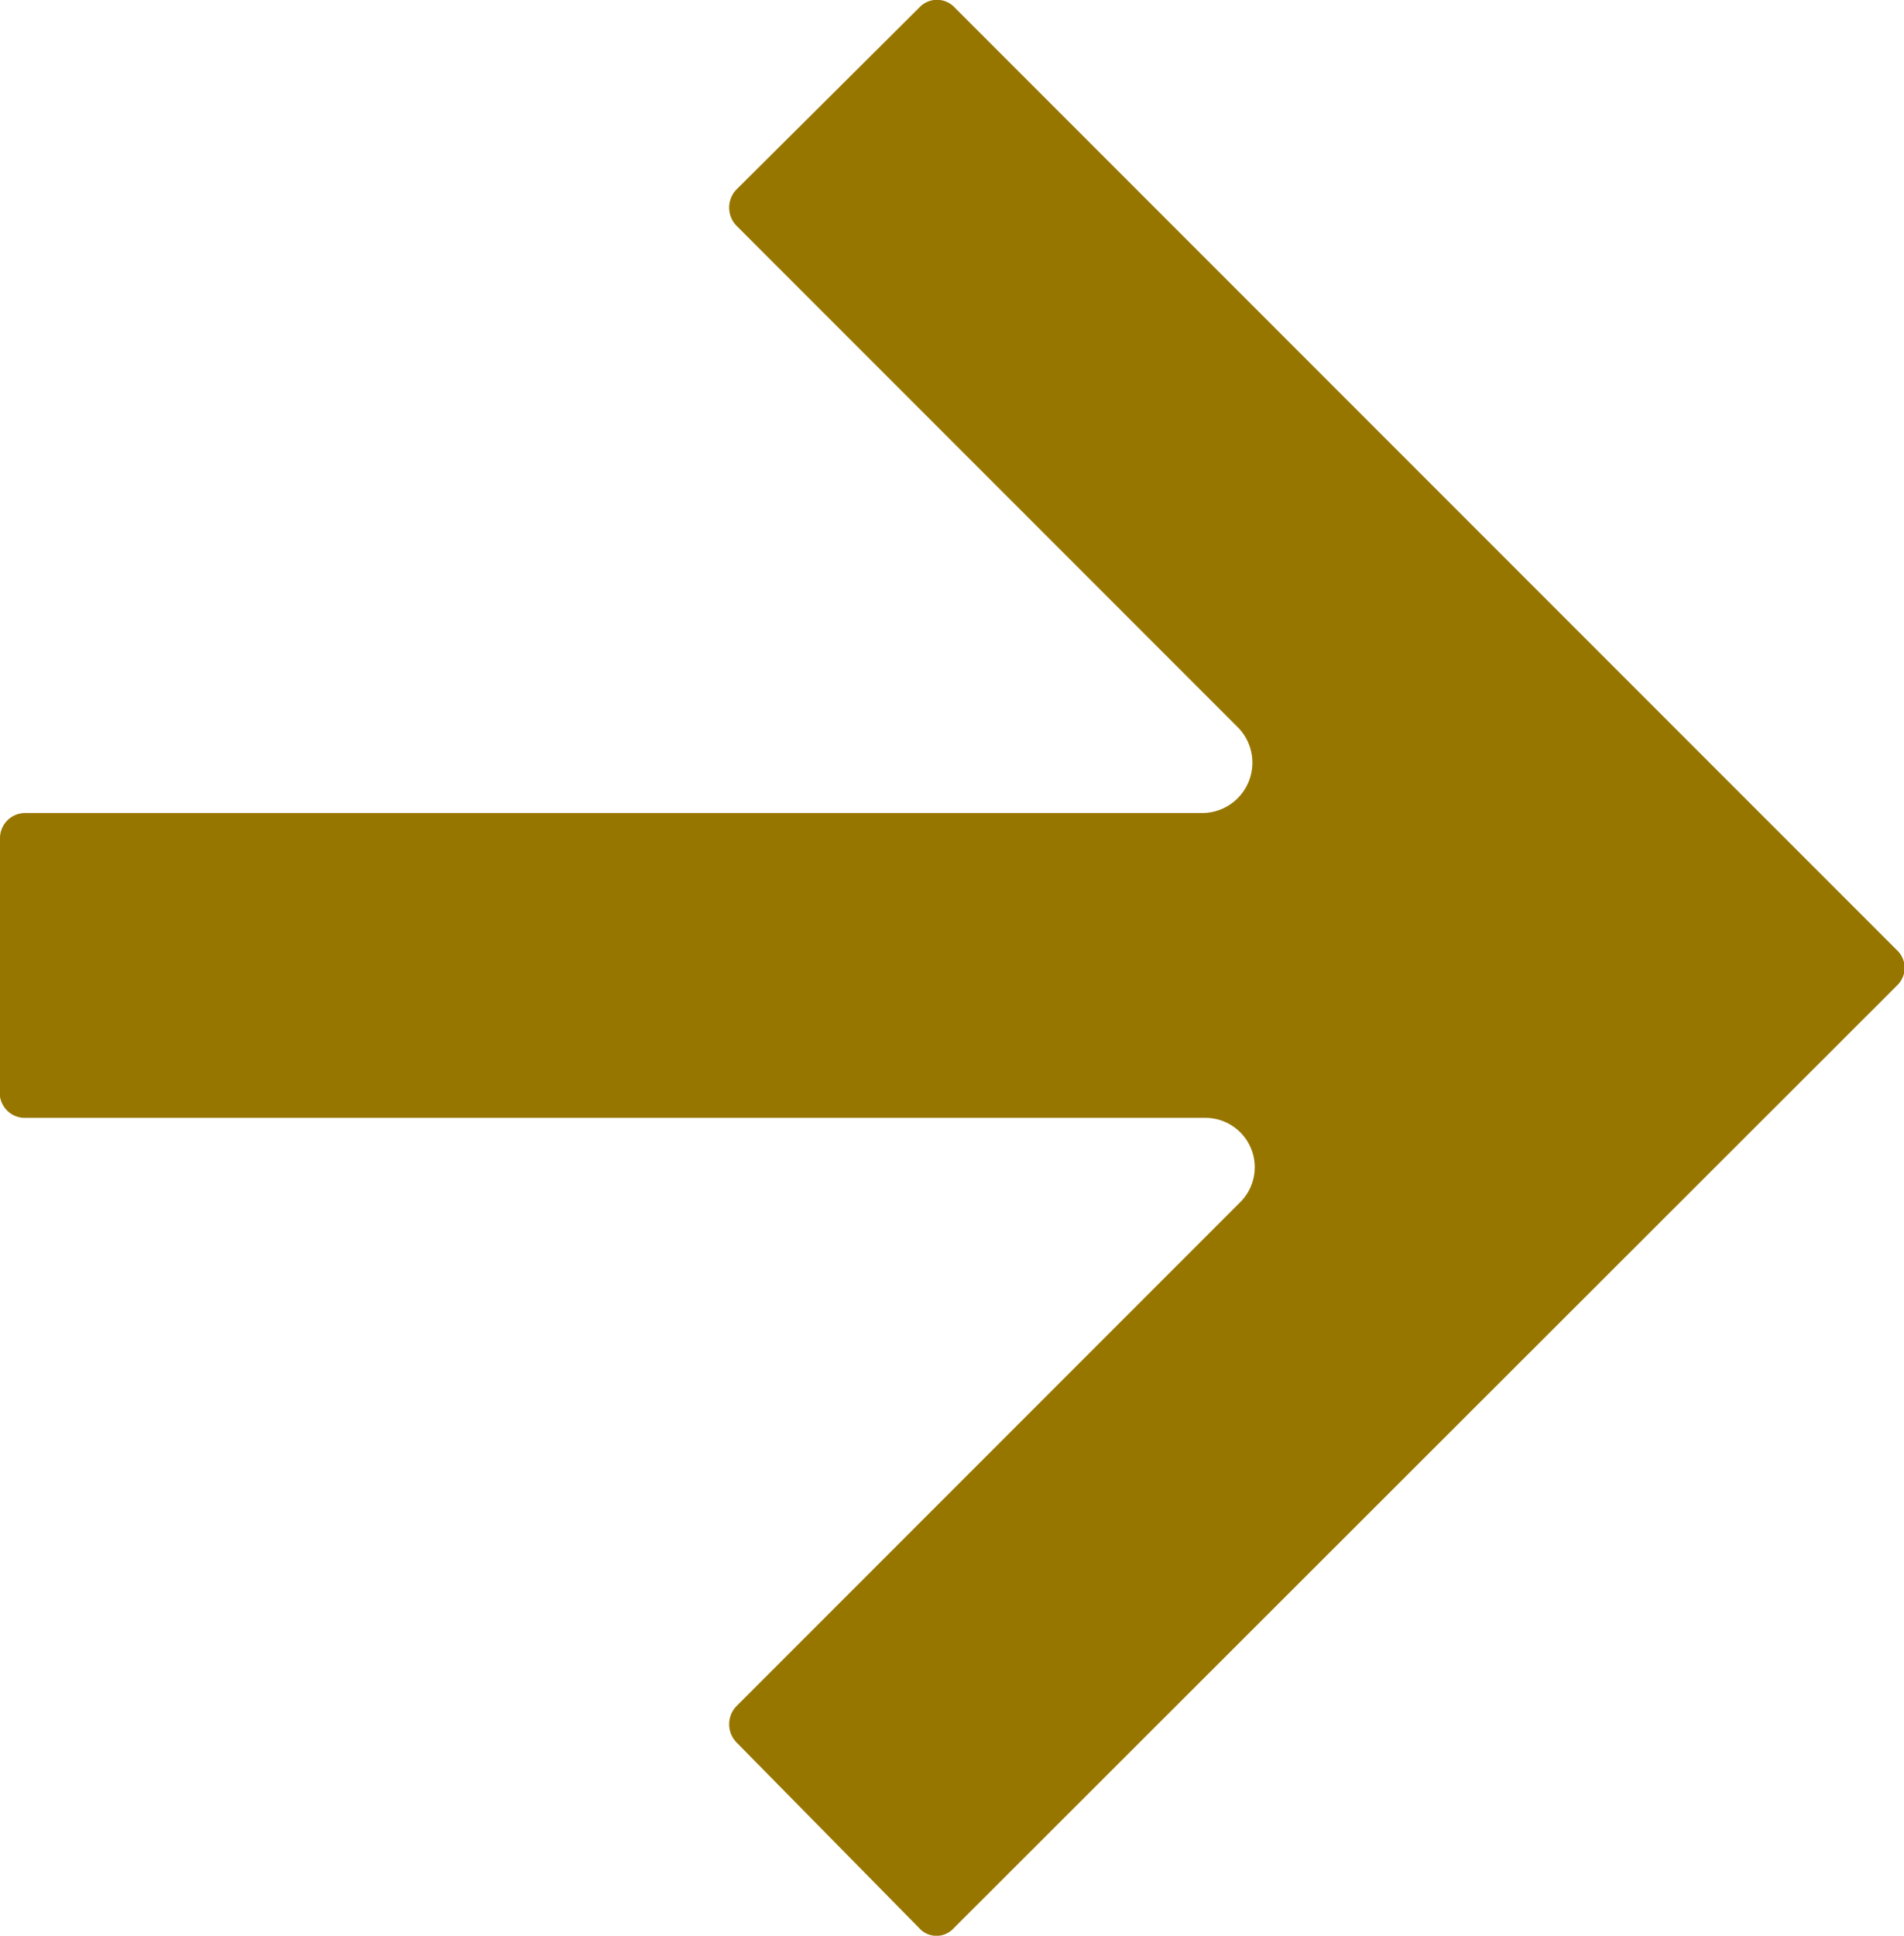 <svg xmlns="http://www.w3.org/2000/svg" width="19.68" height="20" viewBox="0 0 19.68 20"><defs><style>.cls-1{fill:#977600;}</style></defs><g id="レイヤー_2" data-name="レイヤー 2"><g id="レイヤー_3" data-name="レイヤー 3"><path class="cls-1" d="M9.5,19.92,7.61,18a.27.27,0,0,1,0-.37l5.2-5.2a.51.51,0,0,0-.36-.88H.26A.26.26,0,0,1,0,11.33V8.66A.26.26,0,0,1,.26,8.4H12.43a.52.52,0,0,0,.37-.88L7.61,2.33a.27.27,0,0,1,0-.37L9.5.08a.25.25,0,0,1,.37,0l9.74,9.74a.25.25,0,0,1,0,.36L9.86,19.92A.24.24,0,0,1,9.5,19.92Z"/></g></g></svg>